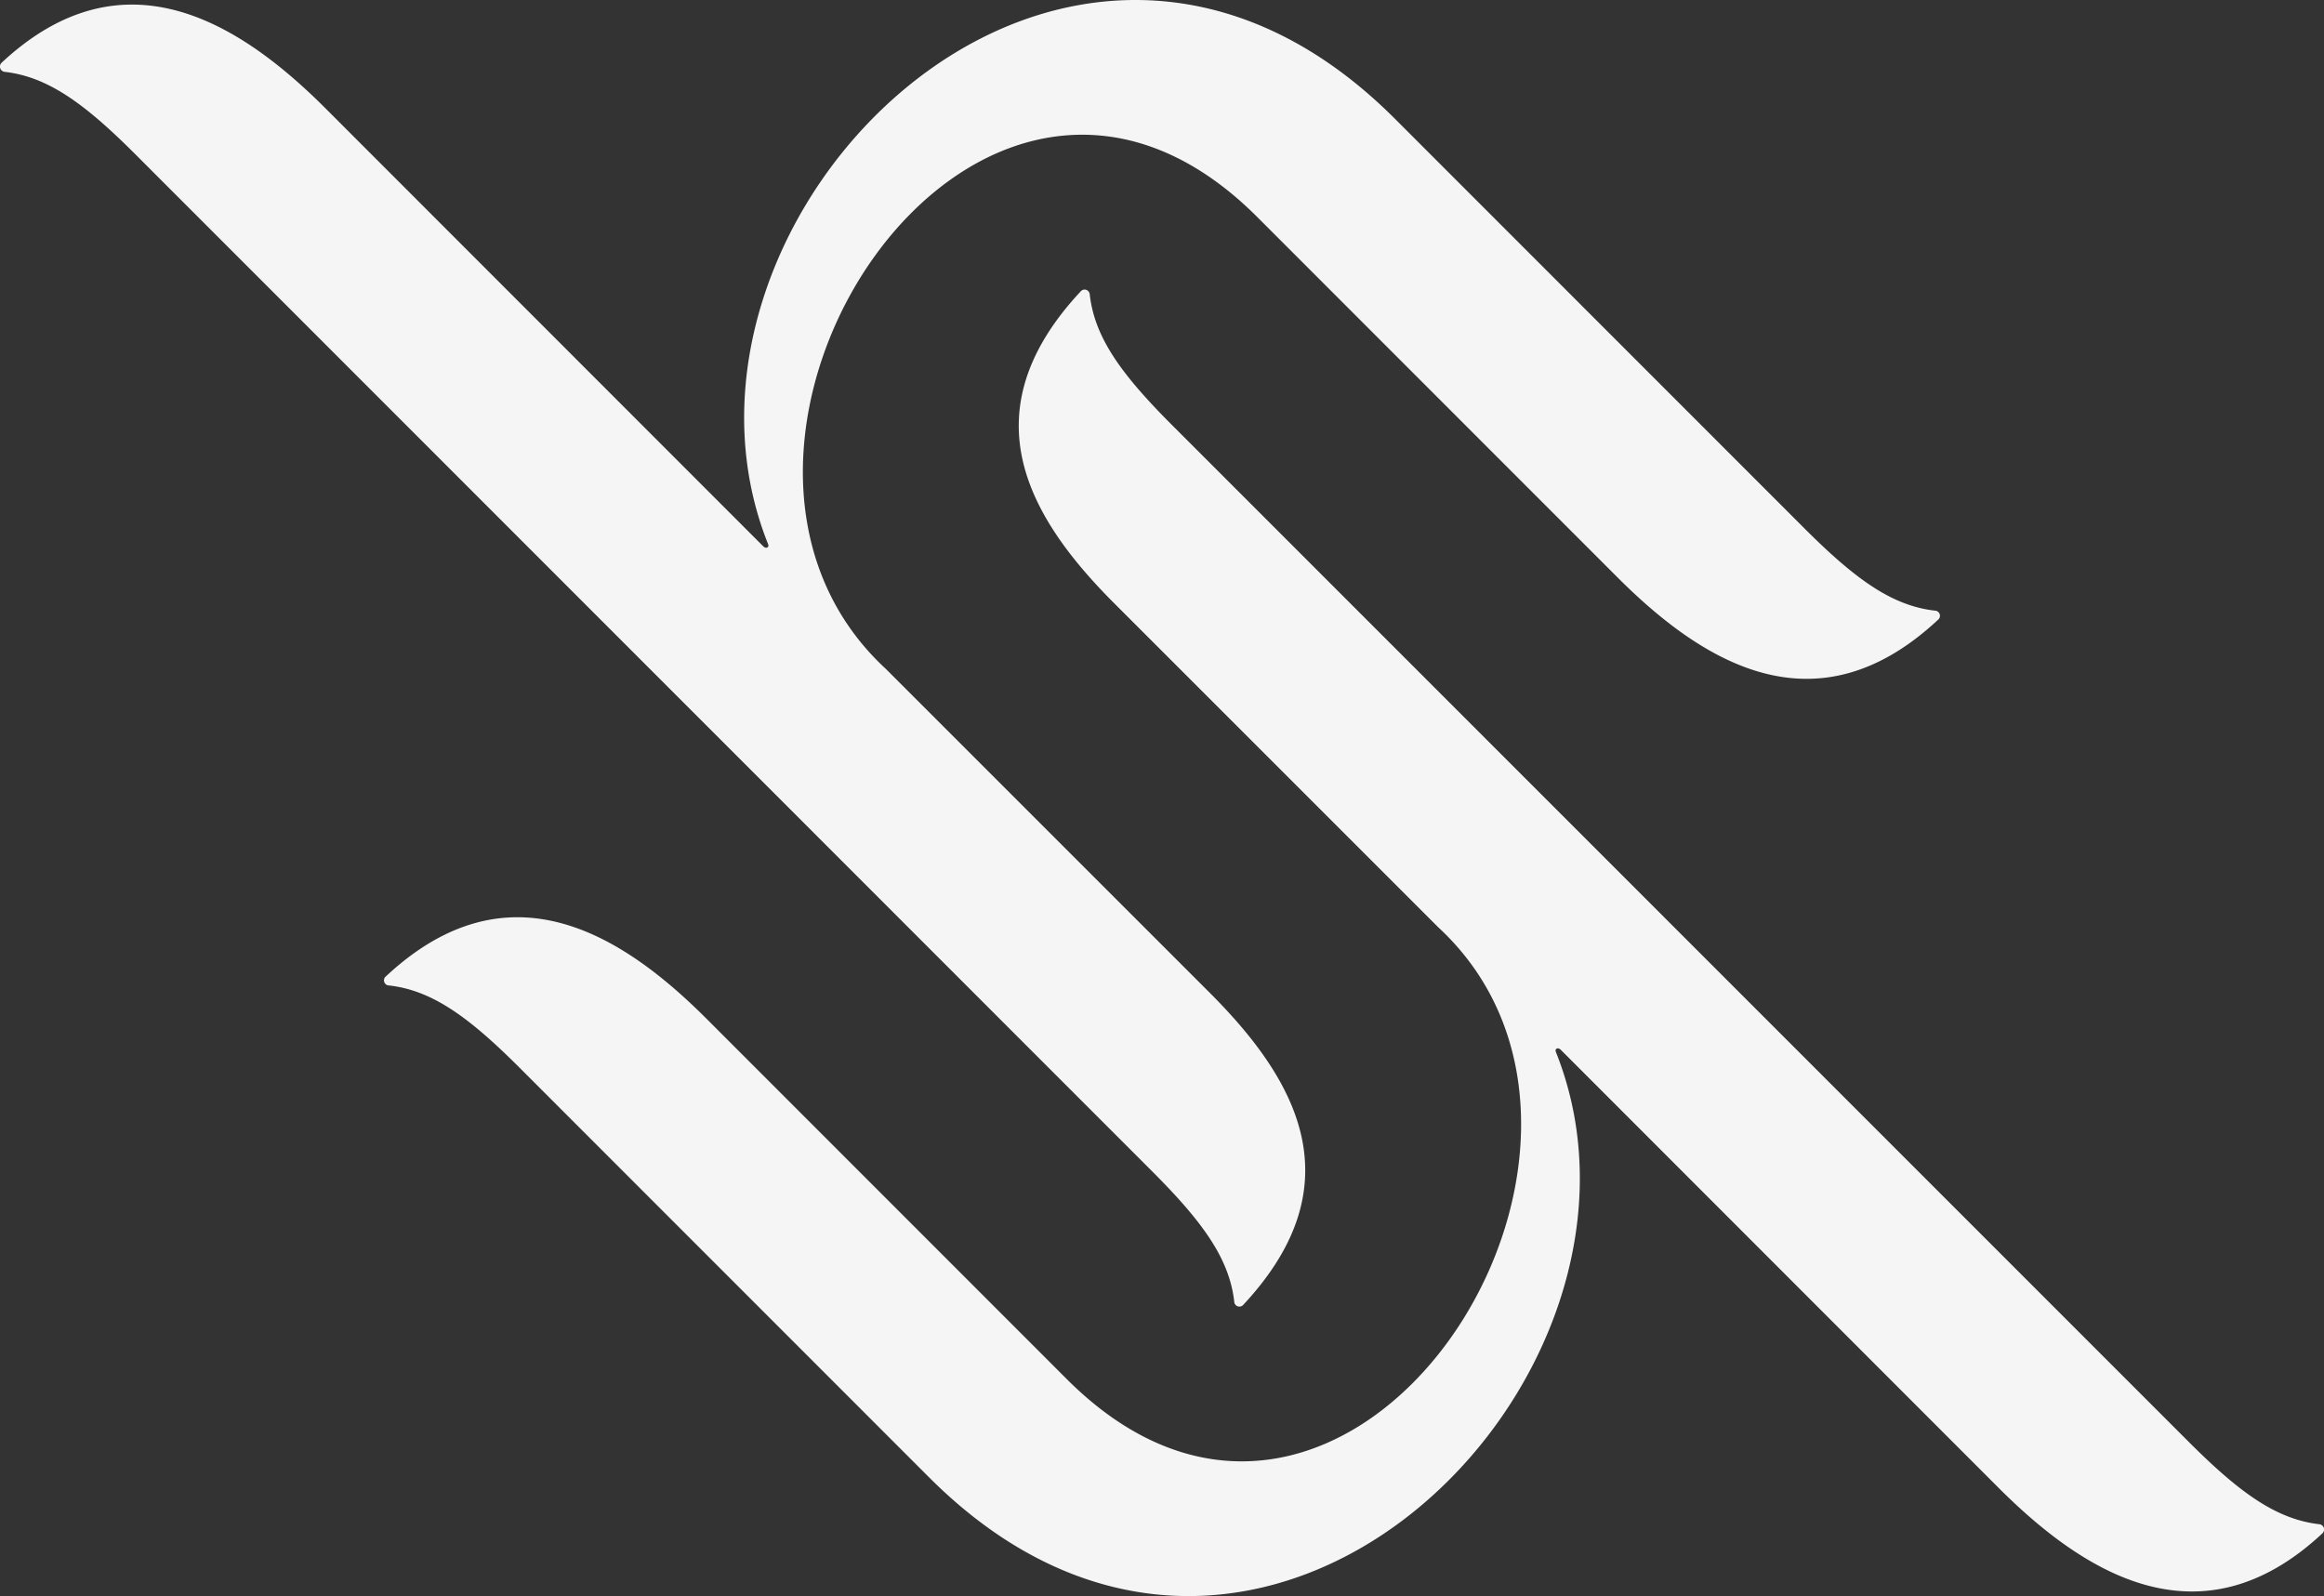 <?xml version="1.0" encoding="UTF-8"?> <svg xmlns="http://www.w3.org/2000/svg" width="154" height="105.772" viewBox="0 0 154 105.772"><rect x="0" y="0" width="154" height="105.772" fill="#333333" stroke="none"/><g id="Group_2474" data-name="Group 2474" transform="translate(4997.999 -208.213)" style="isolation: isolate"><path id="Path_41" data-name="Path 41" d="M128.416,41.079c-8.113,7.562-15.641,2.773-21.235-2.821L83.314,14.382C64.685-4.247,42.771,29.632,58.705,44.331L80.151,65.776c5.594,5.594,9.813,12.562,2.251,20.677a.342.342,0,0,1-.614-.2c-.325-2.824-2.05-5.243-5.447-8.638L8.955,10.208c-3.4-3.4-5.815-5.121-8.639-5.447a.352.352,0,0,1-.2-.613C8.227-3.414,15.968,1.577,21.562,7.172l29,29.015c.1.106.212.134.284.091s.1-.1.046-.238C42.3,14.483,70.543-14.022,92.427,7.862l27.148,27.157c3.4,3.4,5.815,5.122,8.639,5.447a.34.34,0,0,1,.2.614M25.787,65.306c2.824.324,5.243,2.05,8.638,5.446L61.573,97.909c21.883,21.883,50.13-6.622,41.535-28.179-.053-.133-.019-.2.047-.238s.185-.015.284.091l29,29.016c5.594,5.594,13.335,10.585,21.448,3.024a.352.352,0,0,0-.2-.614c-2.824-.325-5.244-2.051-8.639-5.447l-67.388-67.4c-3.4-3.4-5.121-5.815-5.446-8.638a.342.342,0,0,0-.614-.2C64.036,27.432,68.256,34.4,73.85,39.995L95.295,61.439c15.935,14.7-5.979,48.579-24.609,29.949L46.819,67.512c-5.594-5.595-13.12-10.382-21.235-2.82a.34.34,0,0,0,.2.614" transform="translate(-4998 208.214)" fill="#f5f5f5"></path></g></svg> 